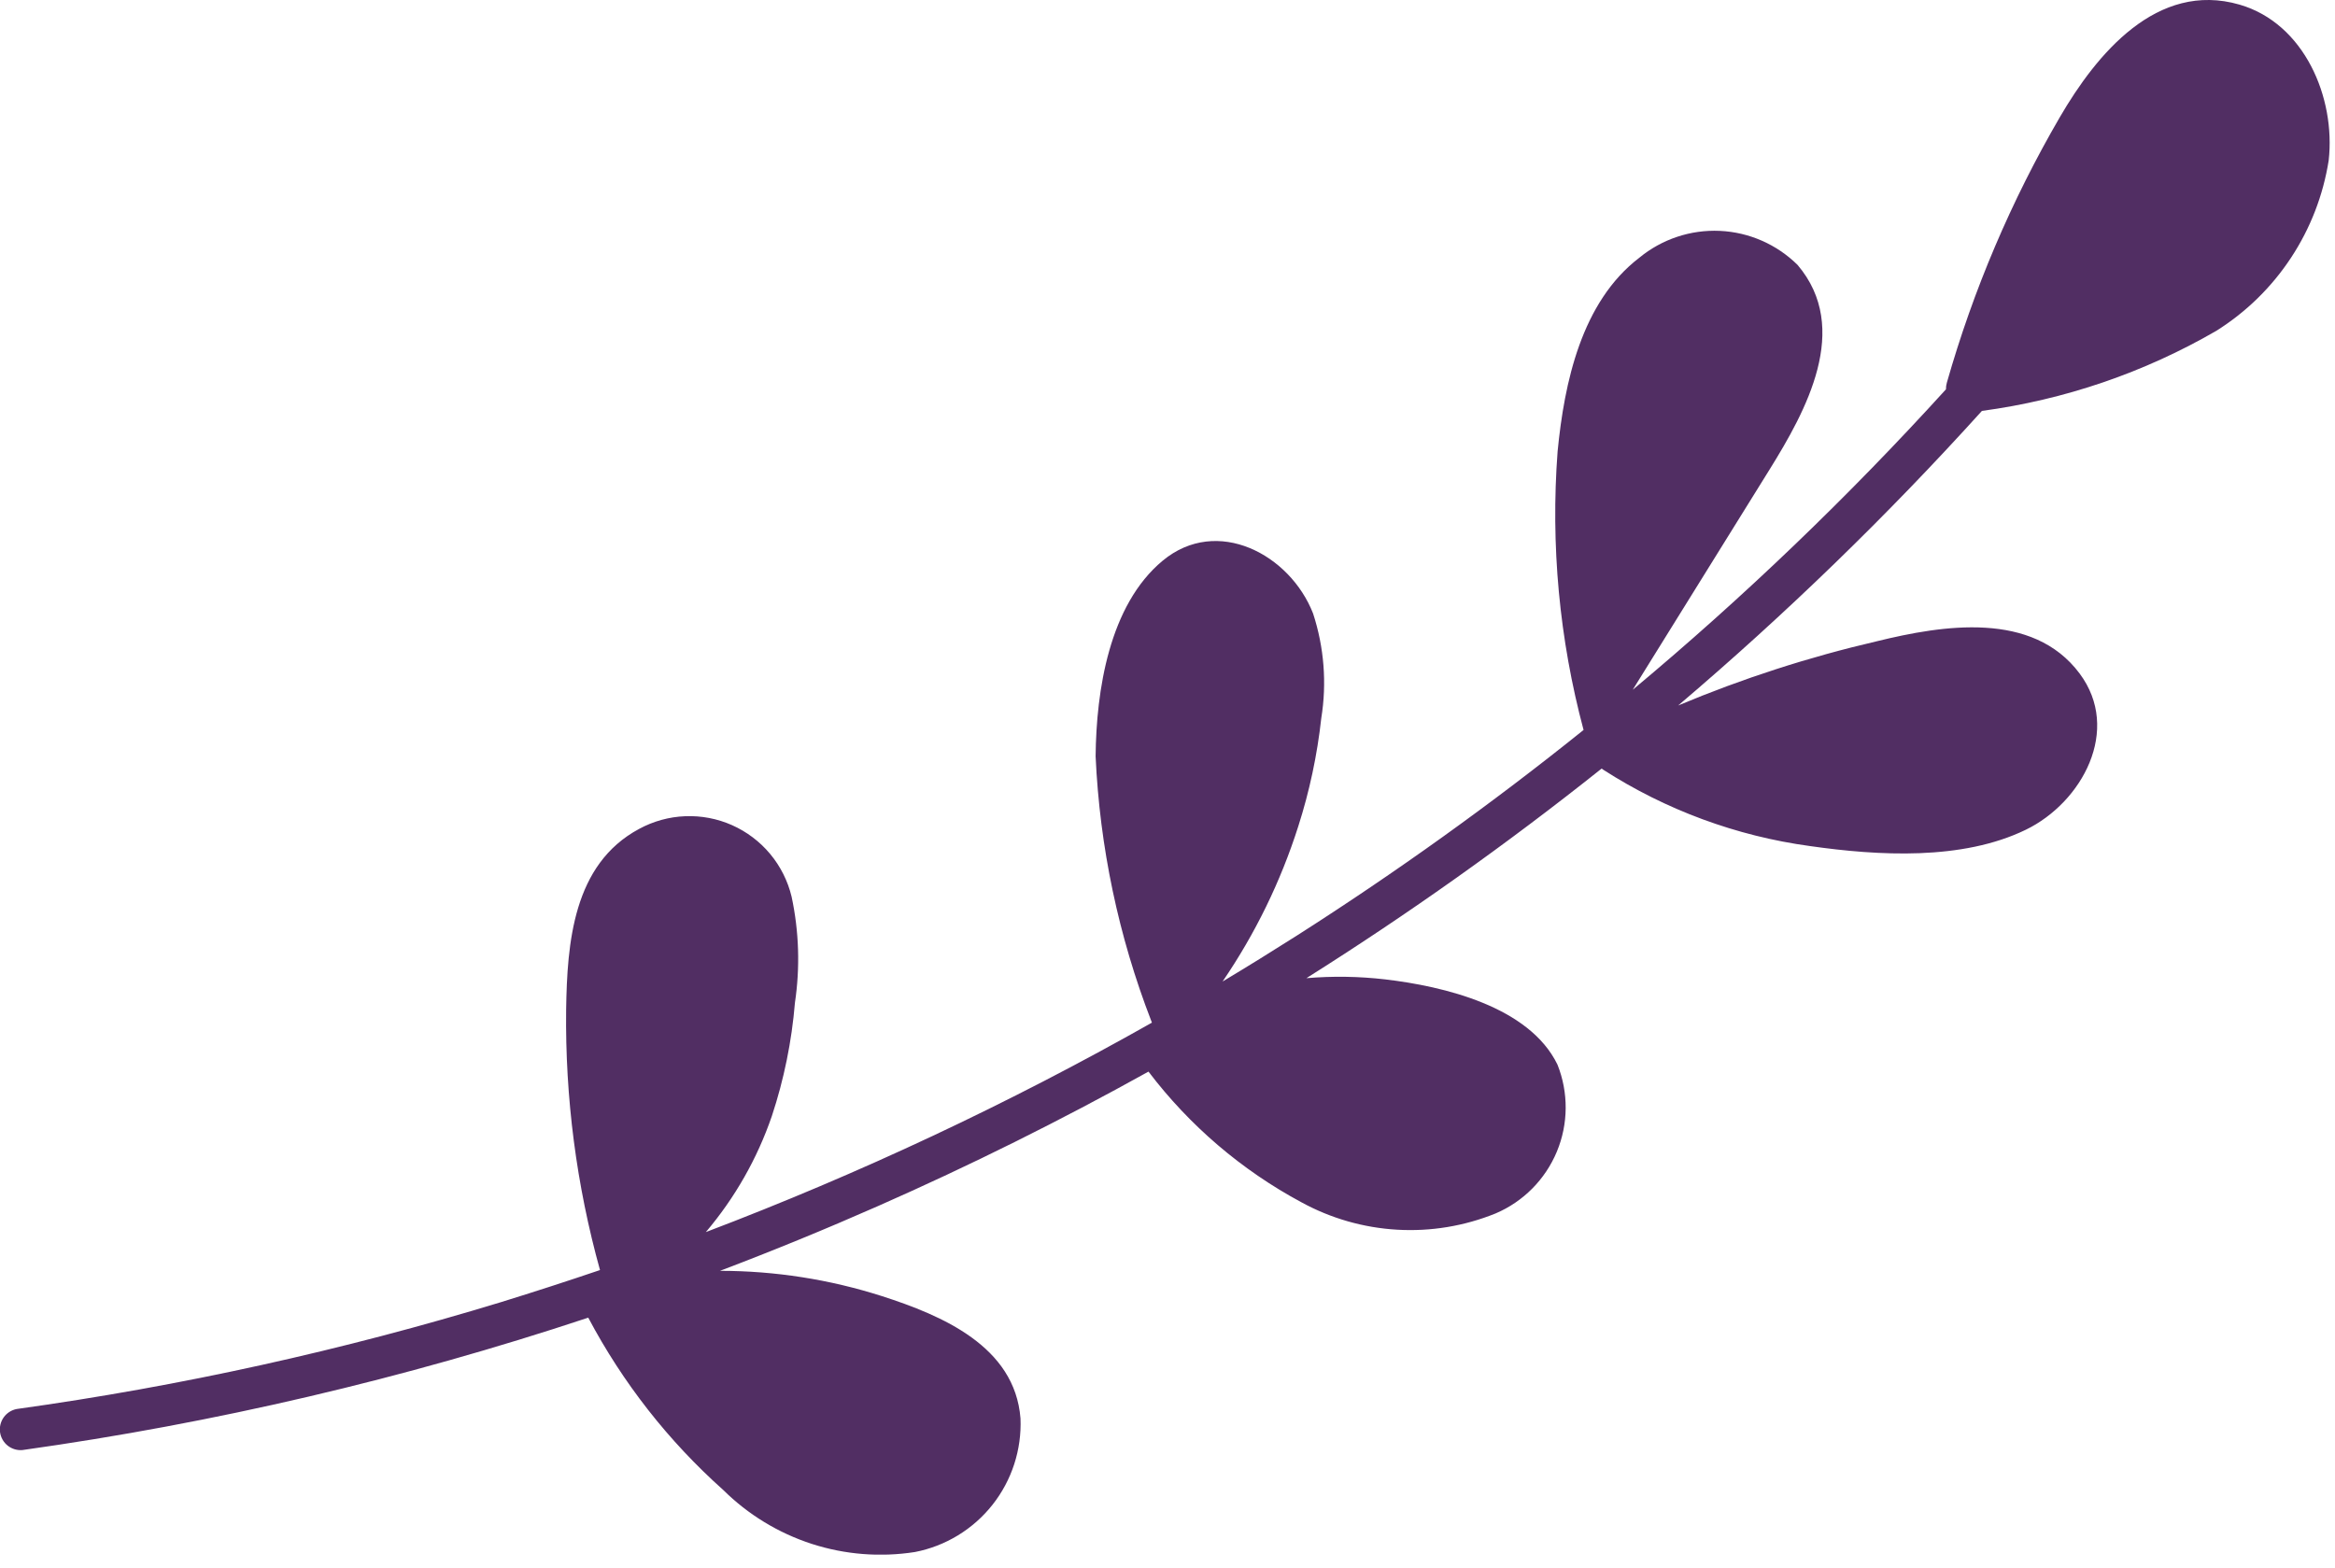 <svg xmlns="http://www.w3.org/2000/svg" width="70" height="47" viewBox="0 0 70 47" fill="none"><g clip-path="url(#clip0_379_3)"><path d="M67.14 0.139C64.66 -0.58 62.849 1.626 61.751 3.513C60.295 6.015 59.157 8.689 58.364 11.473C58.345 11.538 58.336 11.606 58.337 11.673C55.417 14.888 52.28 17.898 48.947 20.681L53.047 14.081C54.14 12.322 55.508 9.85 53.888 7.942C53.264 7.326 52.434 6.962 51.558 6.922C50.682 6.883 49.823 7.169 49.146 7.726C47.407 9.055 46.896 11.476 46.695 13.531C46.483 16.34 46.746 19.165 47.473 21.886C44.721 24.097 41.849 26.156 38.873 28.054C38.139 28.521 37.399 28.979 36.651 29.428C37.629 27.996 38.394 26.429 38.92 24.776C39.258 23.721 39.489 22.635 39.61 21.533C39.78 20.482 39.695 19.405 39.364 18.393C38.675 16.626 36.489 15.455 34.855 16.811C33.248 18.145 32.864 20.711 32.845 22.676C32.968 25.394 33.532 28.074 34.514 30.611C34.52 30.628 34.526 30.645 34.533 30.661C30.24 33.09 25.77 35.189 21.16 36.941C22.03 35.916 22.701 34.737 23.138 33.465C23.503 32.363 23.735 31.222 23.831 30.065C23.988 29.008 23.955 27.93 23.731 26.884C23.618 26.414 23.398 25.976 23.089 25.604C22.779 25.232 22.388 24.937 21.946 24.74C21.504 24.544 21.023 24.452 20.539 24.472C20.056 24.491 19.584 24.622 19.159 24.853C17.179 25.915 17.003 28.271 16.972 30.269C16.94 32.907 17.281 35.537 17.987 38.079C17.003 38.413 16.015 38.733 15.022 39.04C10.274 40.489 5.418 41.561 0.501 42.245C0.344 42.275 0.204 42.365 0.111 42.495C0.019 42.625 -0.021 42.786 0.002 42.945C0.025 43.103 0.108 43.247 0.234 43.346C0.36 43.444 0.519 43.491 0.678 43.475C6.438 42.667 12.114 41.339 17.635 39.506C18.667 41.455 20.037 43.205 21.682 44.673C22.427 45.411 23.335 45.964 24.333 46.288C25.331 46.611 26.391 46.695 27.428 46.533C28.347 46.355 29.172 45.852 29.753 45.117C30.334 44.382 30.632 43.463 30.593 42.527C30.425 40.363 28.233 39.438 26.441 38.861C24.871 38.359 23.233 38.103 21.585 38.102C23.18 37.497 24.757 36.85 26.318 36.162C29.081 34.944 31.785 33.6 34.43 32.129C35.659 33.747 37.221 35.083 39.011 36.045C39.896 36.53 40.878 36.811 41.885 36.869C42.892 36.928 43.9 36.761 44.835 36.382C45.666 36.028 46.325 35.363 46.672 34.529C47.019 33.696 47.025 32.759 46.691 31.92C45.844 30.175 43.277 29.57 41.525 29.364C40.741 29.273 39.95 29.261 39.164 29.328C42.228 27.398 45.183 25.3 48.015 23.043C48.03 23.055 48.046 23.066 48.062 23.077C49.937 24.284 52.053 25.066 54.262 25.367C56.31 25.659 58.823 25.806 60.734 24.876C62.416 24.058 63.606 21.882 62.343 20.192C60.935 18.308 58.243 18.741 56.266 19.226C54.229 19.699 52.236 20.343 50.309 21.152C53.535 18.411 56.577 15.461 59.415 12.32C61.891 11.987 64.278 11.172 66.44 9.92C67.335 9.359 68.099 8.612 68.68 7.73C69.262 6.848 69.647 5.852 69.811 4.808C70.021 2.929 69.083 0.703 67.14 0.139Z" fill="#512E63"></path></g><defs><clipPath id="clip0_379_3"><rect width="69.84" height="46.61" fill="white"></rect></clipPath></defs></svg>